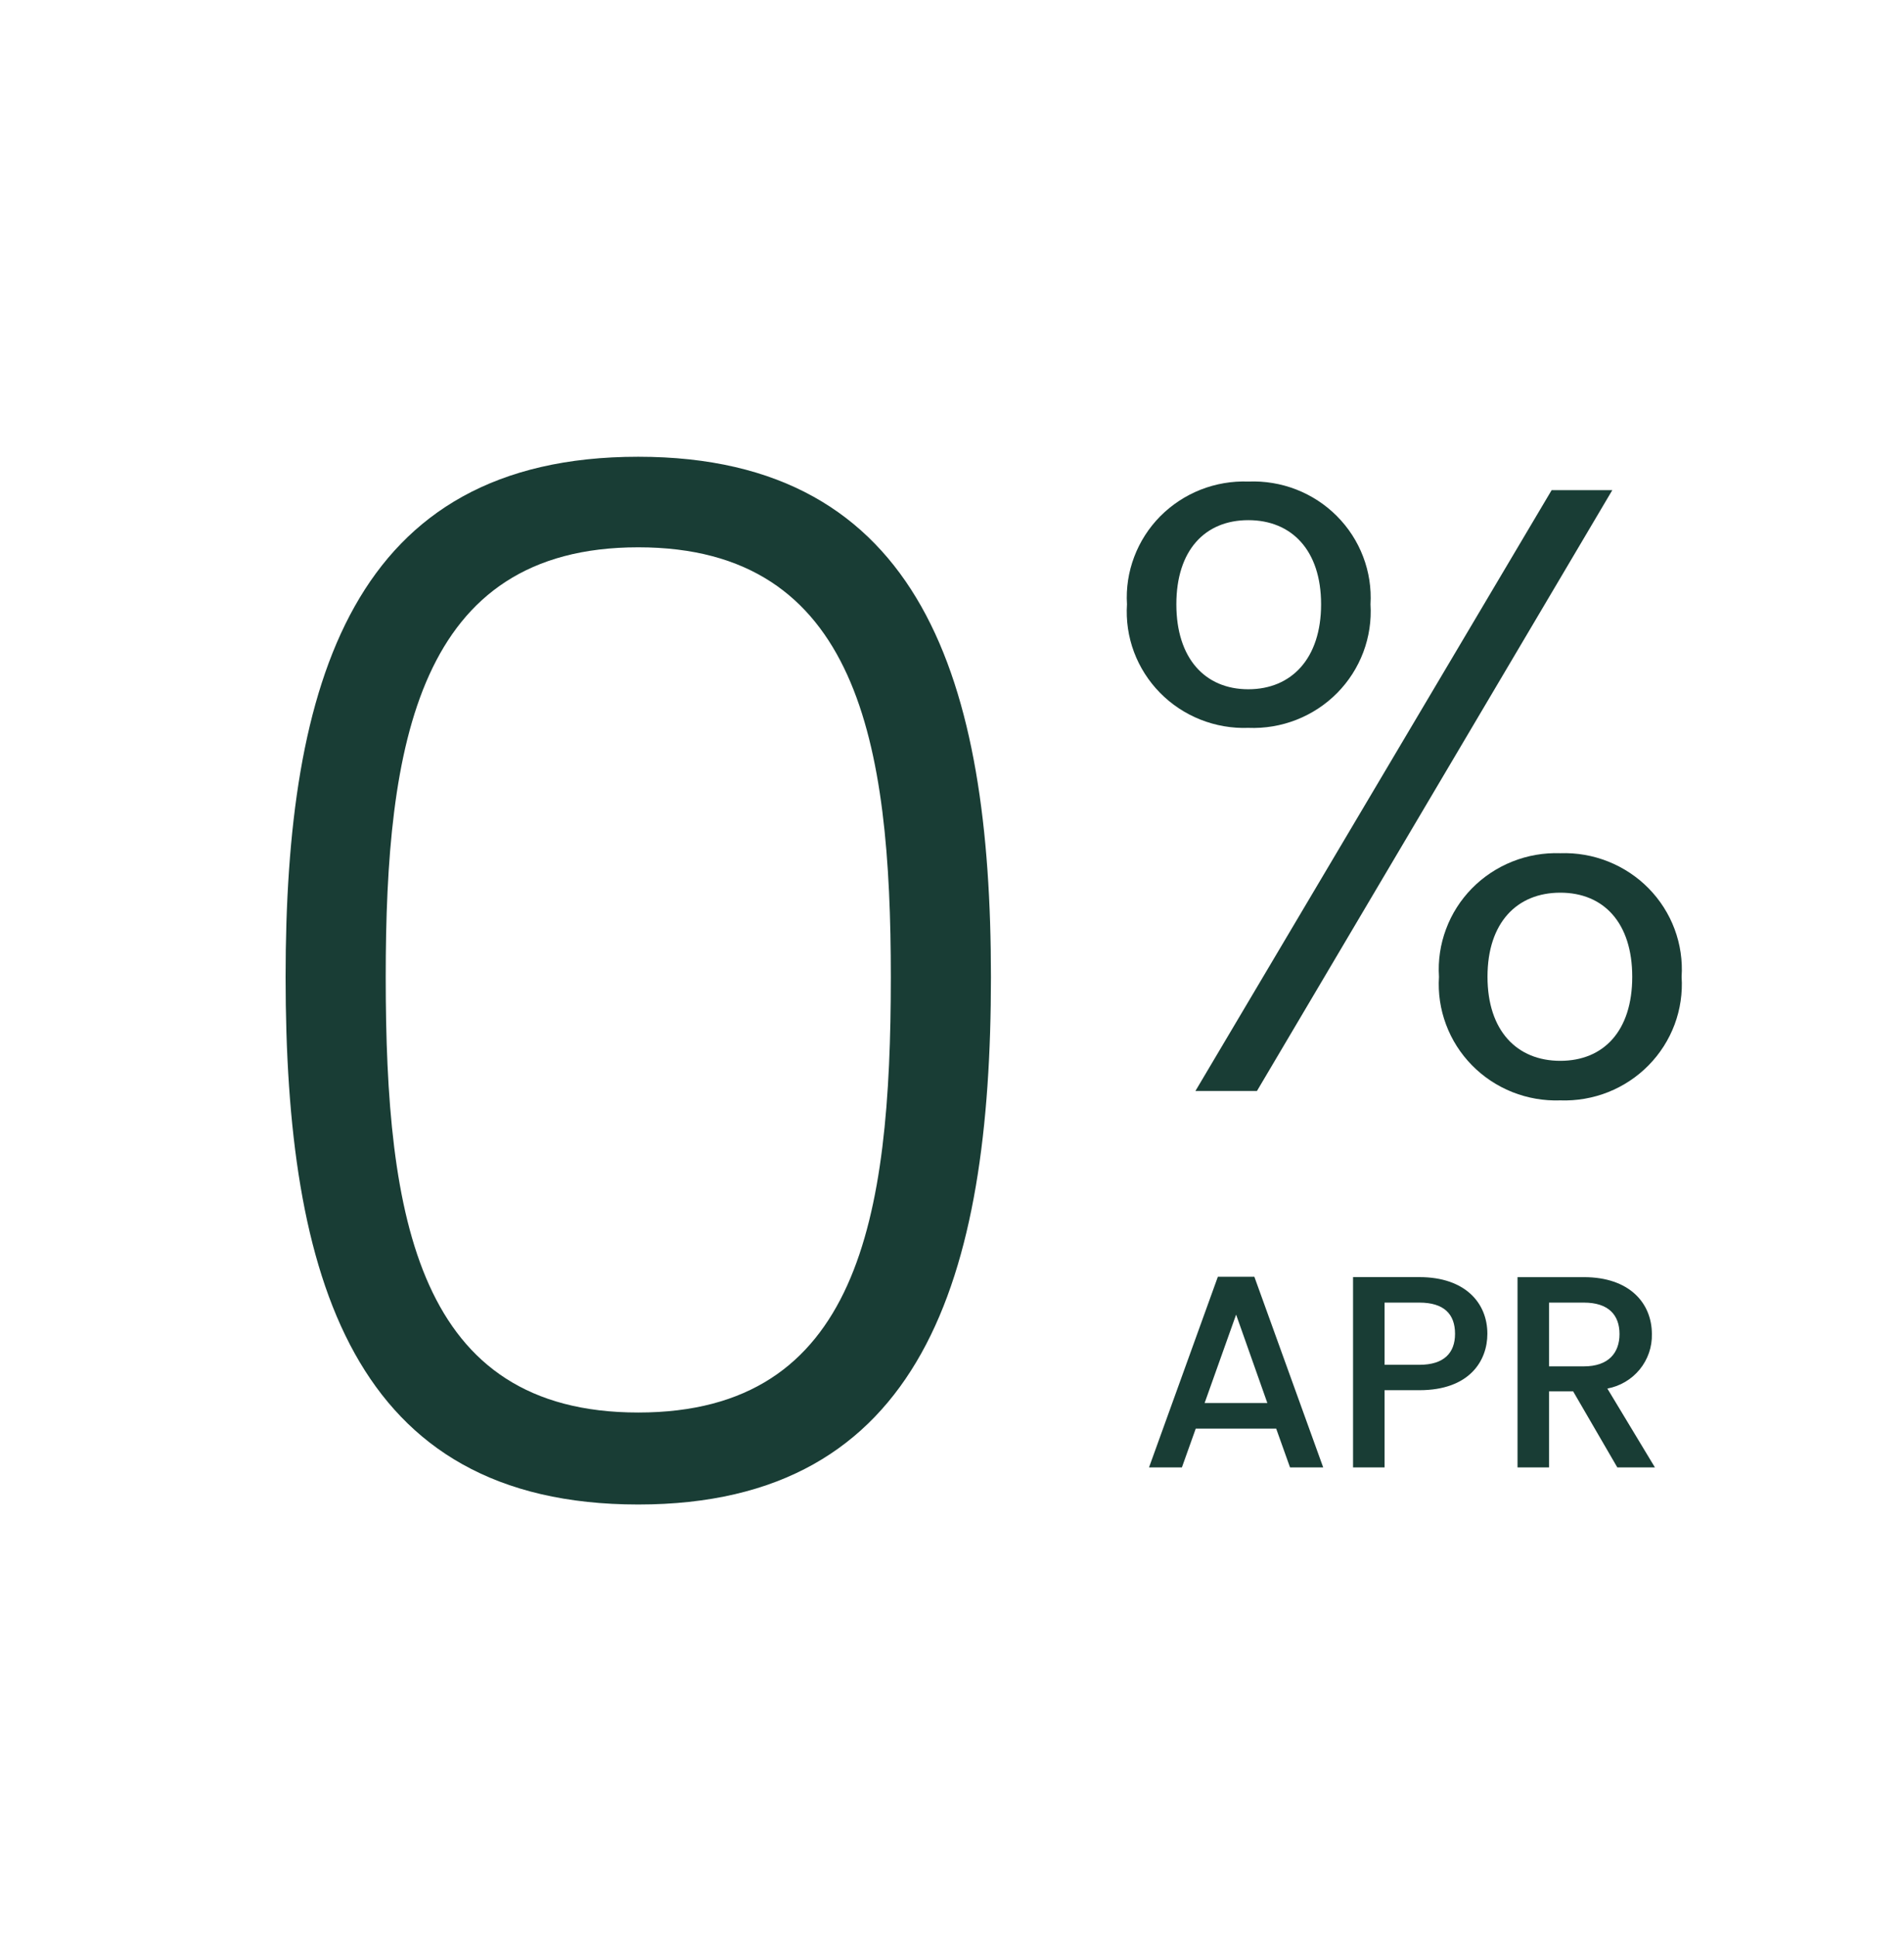 <svg width="60" height="61" viewBox="0 0 60 61" fill="none" xmlns="http://www.w3.org/2000/svg">
<path d="M9 30.773C9 40.231 11.101 47.386 20.114 47.386C29.077 47.386 31.227 40.231 31.227 30.773C31.227 21.493 29.077 14.386 20.113 14.386C11.101 14.385 9 21.492 9 30.773ZM28.072 30.773C28.072 38.378 27.065 44.489 20.114 44.489C13.162 44.489 12.155 38.377 12.155 30.773C12.155 23.44 13.162 17.238 20.113 17.238C27.064 17.238 28.072 23.439 28.072 30.773Z" fill="#193D35"/>
<path d="M35.514 19.033C35.481 19.543 35.556 20.055 35.735 20.535C35.914 21.014 36.193 21.452 36.553 21.818C36.913 22.185 37.347 22.473 37.827 22.664C38.306 22.854 38.821 22.944 39.337 22.925C39.855 22.946 40.372 22.86 40.855 22.67C41.337 22.481 41.774 22.194 42.137 21.827C42.5 21.46 42.781 21.021 42.962 20.54C43.143 20.059 43.22 19.545 43.188 19.033C43.218 18.522 43.139 18.011 42.956 17.533C42.774 17.054 42.492 16.619 42.129 16.255C41.766 15.89 41.331 15.606 40.85 15.418C40.369 15.231 39.854 15.146 39.338 15.167C38.823 15.148 38.311 15.236 37.833 15.424C37.354 15.613 36.922 15.899 36.561 16.262C36.201 16.626 35.922 17.061 35.742 17.538C35.561 18.015 35.483 18.524 35.514 19.033ZM39.337 16.383C40.702 16.383 41.631 17.33 41.631 19.033C41.631 20.736 40.702 21.709 39.337 21.709C37.972 21.709 37.07 20.734 37.07 19.033C37.07 17.332 37.971 16.383 39.337 16.383ZM37.671 34.361H39.61L50.808 15.438H48.896L37.671 34.361ZM45.346 30.766C45.313 31.276 45.388 31.788 45.568 32.268C45.746 32.747 46.025 33.185 46.385 33.551C46.745 33.918 47.179 34.206 47.659 34.397C48.138 34.587 48.653 34.676 49.169 34.658C49.685 34.676 50.2 34.587 50.679 34.397C51.159 34.206 51.593 33.918 51.953 33.551C52.313 33.185 52.592 32.747 52.771 32.268C52.95 31.788 53.025 31.276 52.992 30.766C53.025 30.256 52.95 29.744 52.771 29.264C52.592 28.784 52.313 28.347 51.953 27.98C51.593 27.614 51.159 27.326 50.679 27.135C50.2 26.944 49.685 26.855 49.169 26.873C48.653 26.855 48.138 26.944 47.659 27.135C47.179 27.326 46.745 27.614 46.385 27.98C46.025 28.347 45.746 28.784 45.568 29.264C45.388 29.744 45.313 30.256 45.346 30.766ZM49.169 28.116C50.534 28.116 51.436 29.063 51.436 30.766C51.436 32.469 50.535 33.412 49.169 33.412C47.803 33.412 46.875 32.466 46.875 30.763C46.875 29.06 47.803 28.116 49.169 28.116Z" fill="#193D35"/>
<path d="M40.652 46.217H41.697L39.528 40.213H38.378L36.209 46.217H37.245L37.681 44.996H40.216L40.652 46.217ZM39.938 44.191H37.96L38.953 41.405L39.938 44.191ZM43.631 42.985V41.027H44.728C45.504 41.027 45.852 41.389 45.852 42.01C45.852 42.611 45.504 42.986 44.728 42.986L43.631 42.985ZM46.871 42.009C46.871 41.033 46.166 40.224 44.728 40.224H42.638V46.217H43.631V43.786H44.728C46.305 43.786 46.871 42.863 46.871 42.009ZM51.035 42.017C51.035 42.612 50.687 43.035 49.911 43.035H48.814V41.027H49.911C50.687 41.027 51.035 41.415 51.035 42.019V42.017ZM47.821 40.225V46.217H48.814V43.821H49.573L50.966 46.218H52.151L50.652 43.734C51.054 43.659 51.415 43.446 51.672 43.132C51.929 42.817 52.065 42.423 52.055 42.019C52.055 41.043 51.349 40.225 49.912 40.225L47.821 40.225Z" fill="#193D35"/>
</svg>
